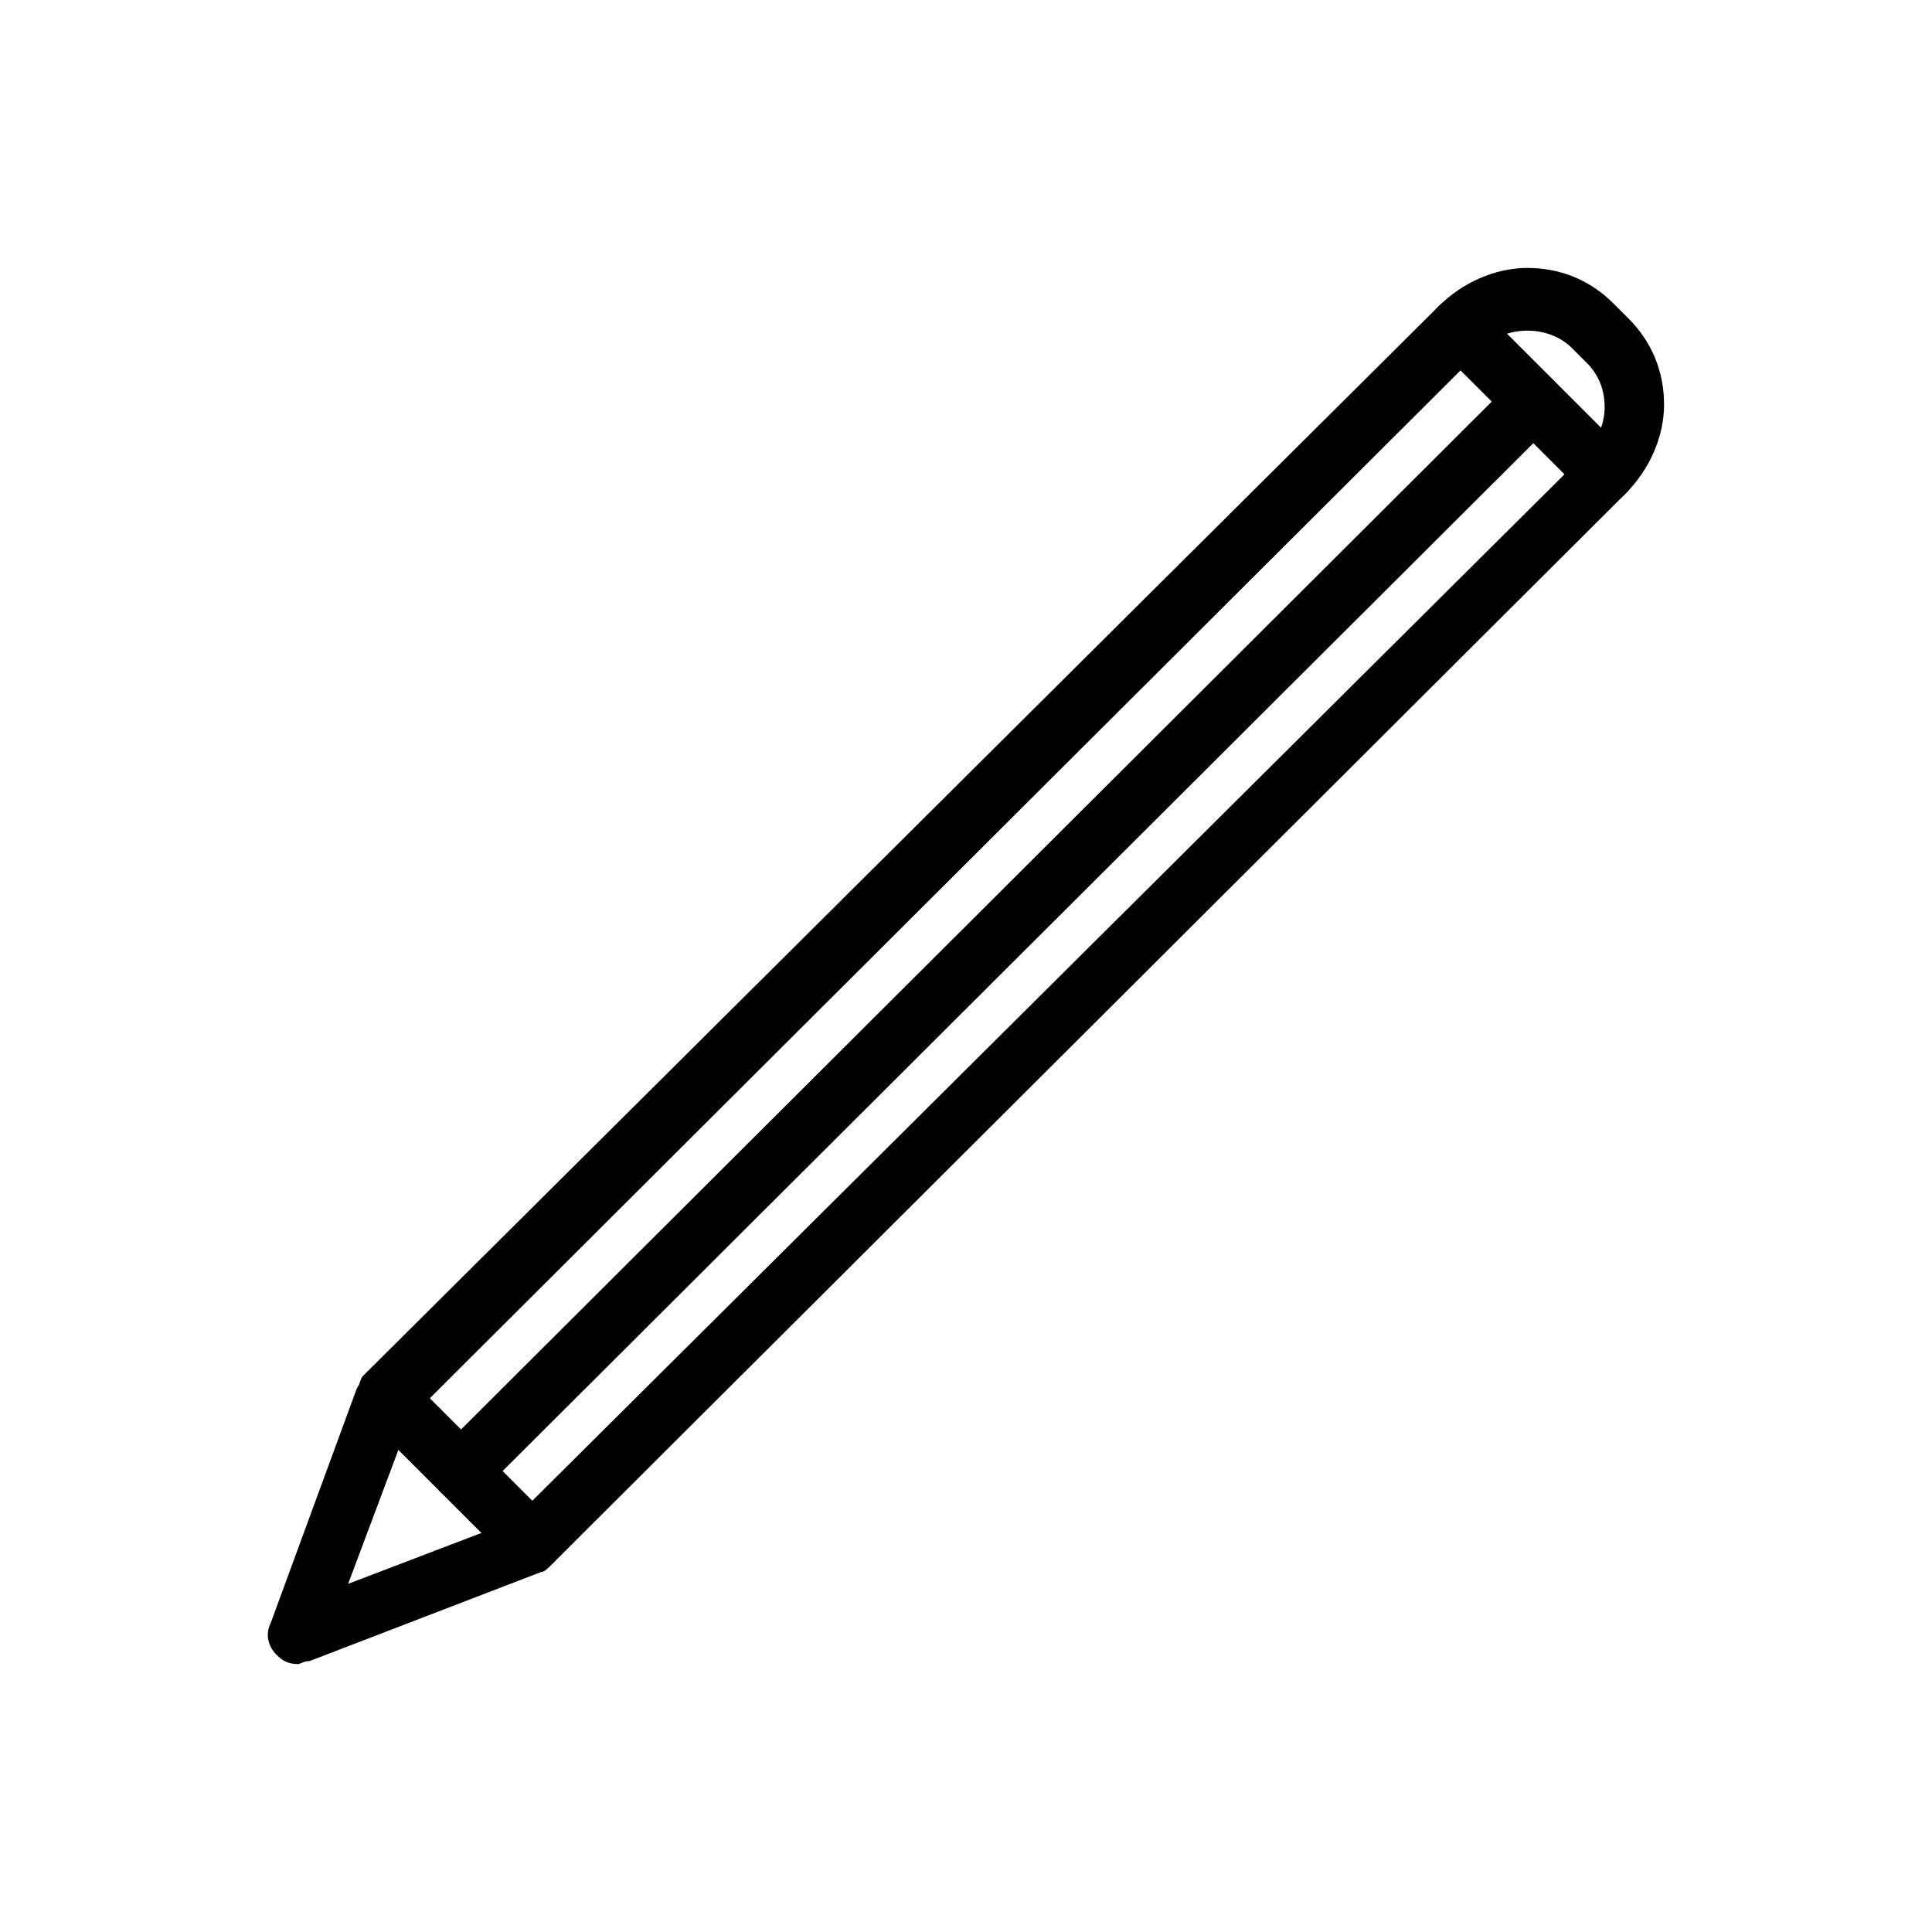 <?xml version="1.0" encoding="UTF-8"?>
<!-- Uploaded to: ICON Repo, www.iconrepo.com, Generator: ICON Repo Mixer Tools -->
<svg fill="#000000" width="800px" height="800px" version="1.1" viewBox="144 144 512 512" xmlns="http://www.w3.org/2000/svg">
 <g>
  <path d="m222.88 584.99c-2.363 0-3.938-0.789-5.512-2.363-2.363-2.363-3.148-5.512-1.574-8.66l22.828-62.188c0.789-0.789 0.789-2.363 1.574-3.148l284.97-283.39c6.297-6.297 14.957-10.234 23.617-10.234s16.531 3.148 22.828 9.445l3.938 3.938c6.297 6.297 9.445 14.168 9.445 22.828s-3.938 17.32-10.234 23.617l-284.97 284.18c-0.789 0.789-1.574 1.574-2.363 1.574l-61.402 23.617c-1.57 0-2.359 0.789-3.144 0.789zm29.914-65.34-16.531 44.082 43.297-16.531 284.18-282.61c3.148-3.148 5.512-7.871 5.512-12.594s-1.574-8.66-4.723-11.809l-3.938-3.938c-6.297-6.297-18.105-6.297-24.402 0.789z"/>
  <path d="m285.07 560.59c-2.363 0-3.938-0.789-5.512-2.363l-38.574-38.574c-3.148-3.148-3.148-7.871 0-11.02 3.148-3.148 7.871-3.148 11.02 0l38.574 38.574c3.148 3.148 3.148 7.871 0 11.02-1.57 1.578-3.934 2.363-5.508 2.363z"/>
  <path d="m569.25 277.2c-2.363 0-3.938-0.789-5.512-2.363l-38.574-38.574c-3.148-3.148-3.148-7.871 0-11.02 3.148-3.148 7.871-3.148 11.02 0l38.574 38.574c3.148 3.148 3.148 7.871 0 11.02-1.57 1.574-3.144 2.363-5.508 2.363z"/>
  <path d="m266.18 541.7c-2.363 0-3.938-0.789-5.512-2.363-3.148-3.148-3.148-7.871 0-11.02l284.18-283.39c3.148-3.148 7.871-3.148 11.02 0 3.148 3.148 3.148 7.871 0 11.02l-284.18 283.39c-1.574 1.574-3.148 2.363-5.508 2.363z"/>
 </g>
</svg>